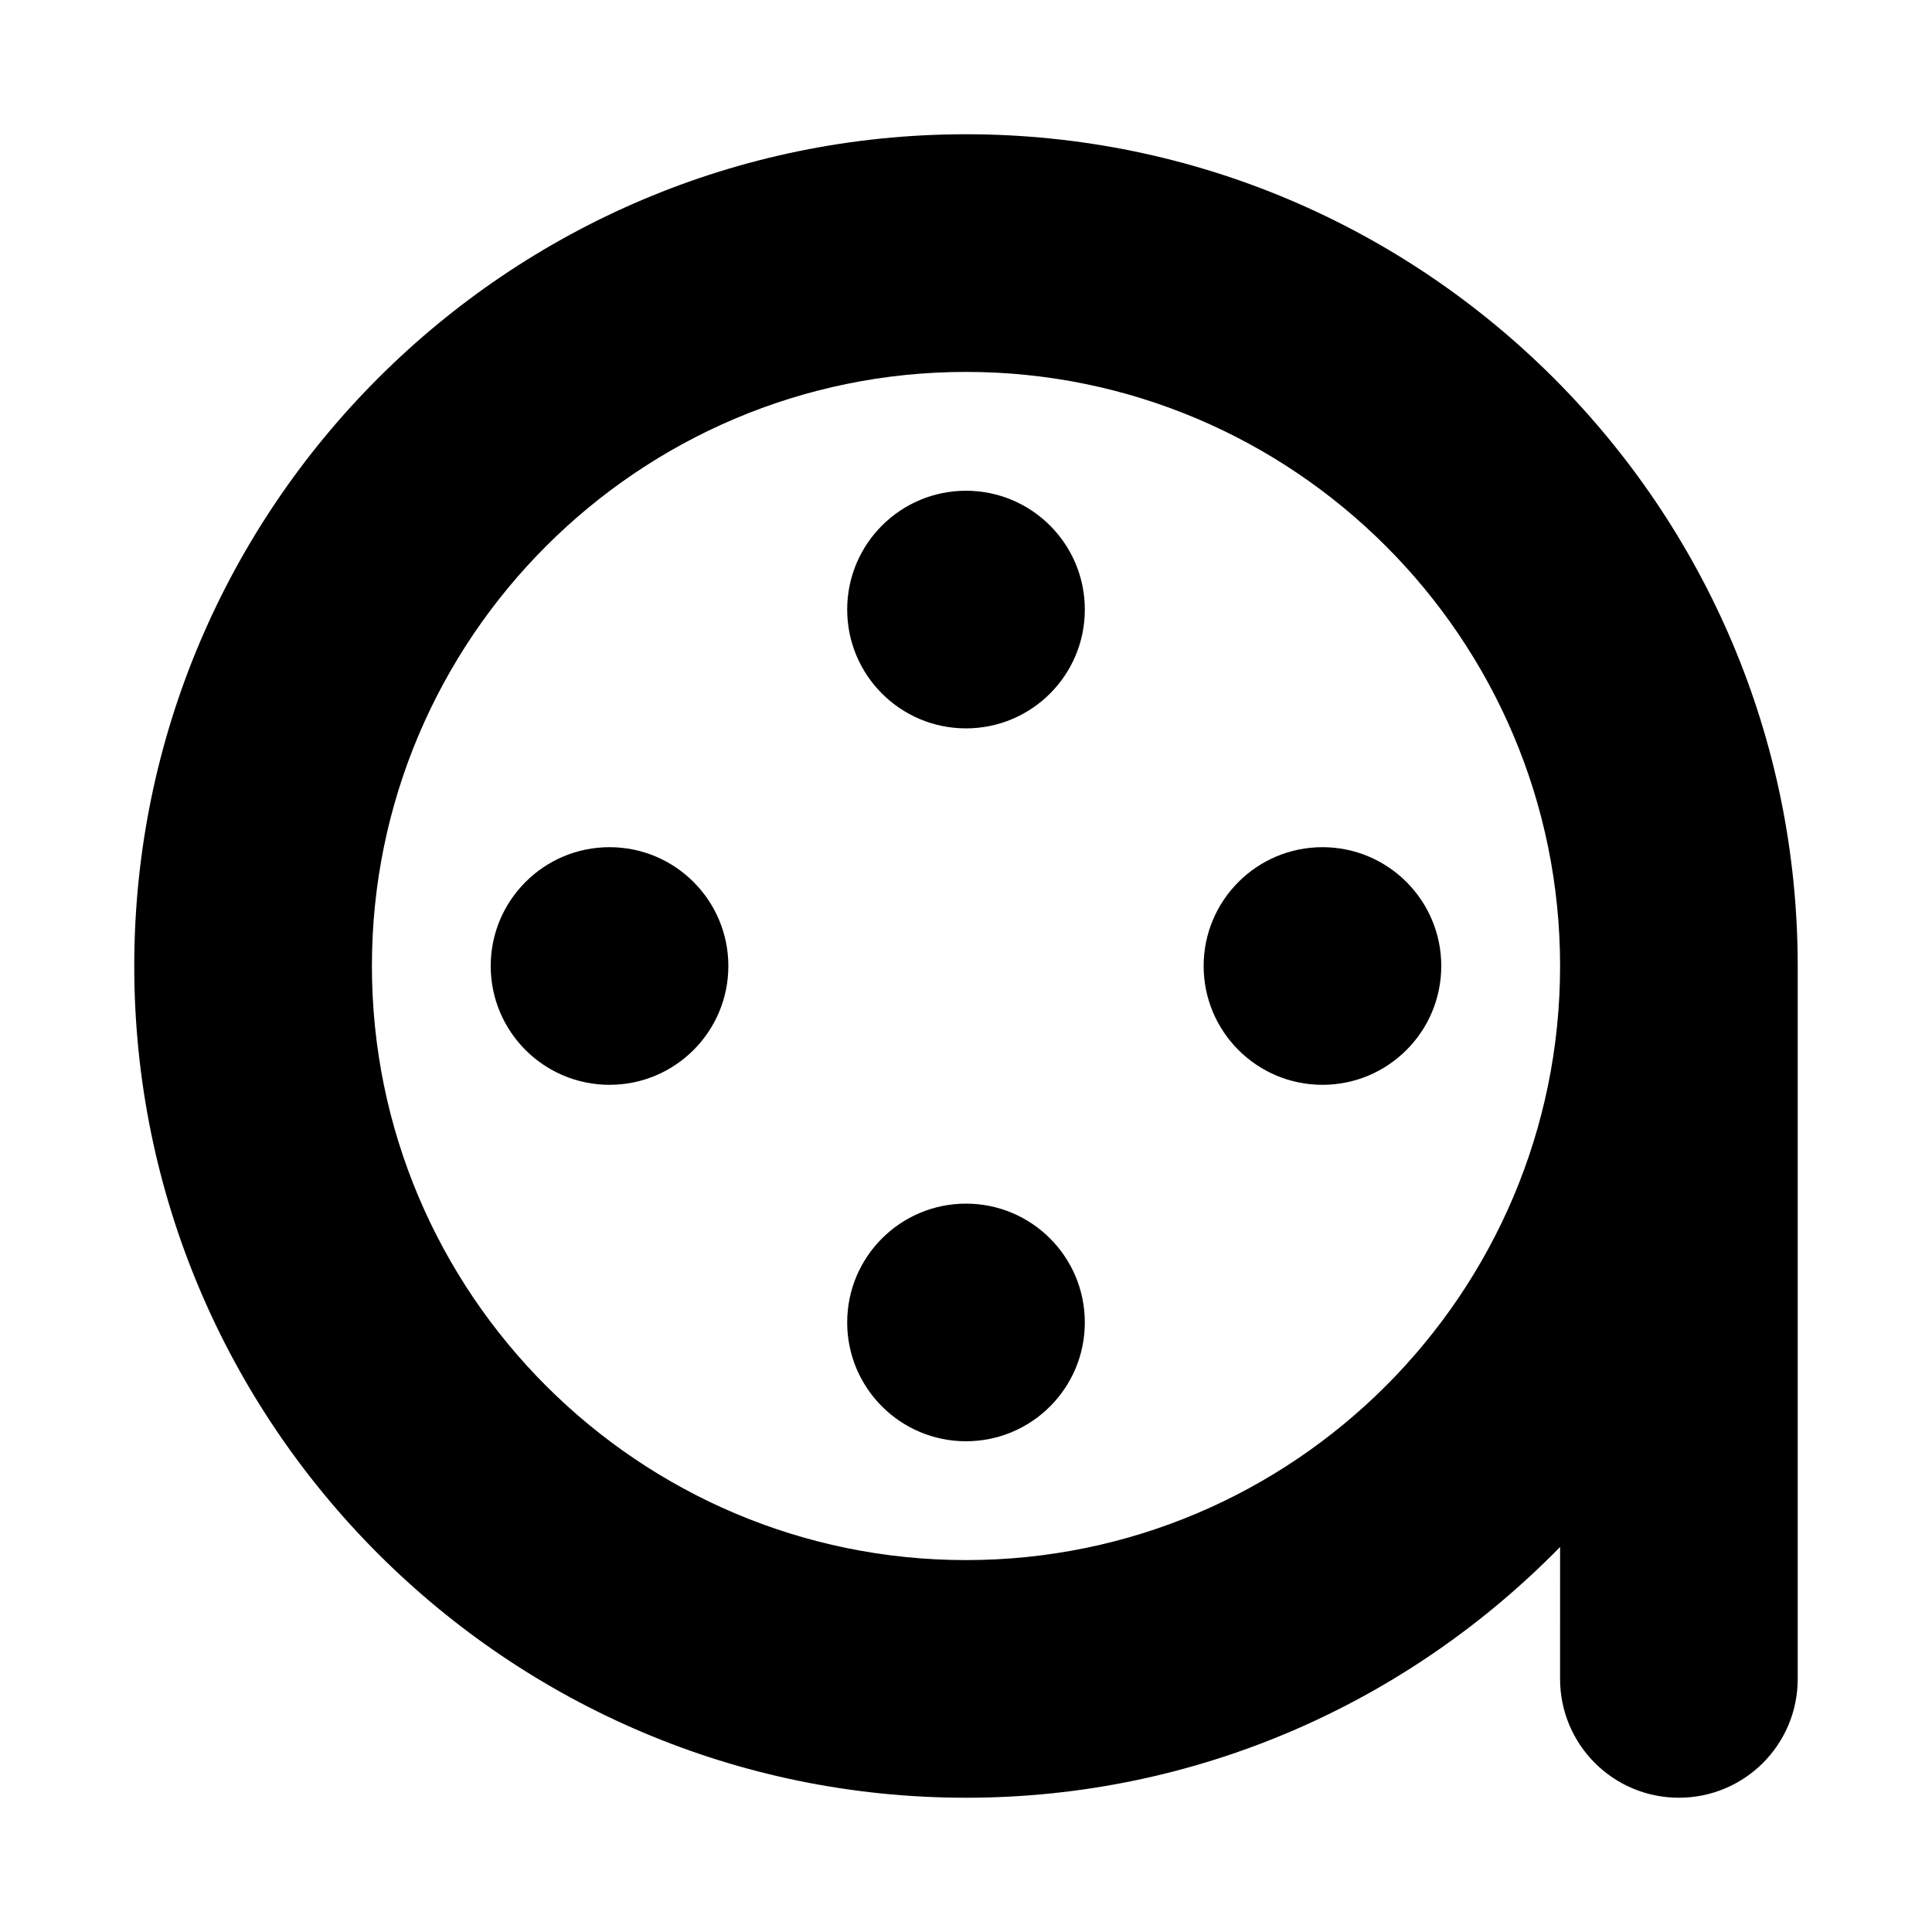 <?xml version="1.0" encoding="UTF-8"?>
<!-- Uploaded to: ICON Repo, www.svgrepo.com, Generator: ICON Repo Mixer Tools -->
<svg fill="#000000" width="800px" height="800px" version="1.1" viewBox="144 144 512 512" xmlns="http://www.w3.org/2000/svg">
 <g>
  <path d="m400 179.58c-121.54 0-220.42 98.891-220.42 220.42 0 121.52 98.875 220.42 220.42 220.42 61.648 0 117.39-25.52 157.44-66.461l-0.004 34.969c0 17.406 14.082 31.488 31.488 31.488s31.488-14.082 31.488-31.488v-188.93c0-121.53-98.891-220.42-220.41-220.42zm0 377.86c-86.809 0-157.44-70.633-157.44-157.44s70.633-157.44 157.44-157.44 157.44 70.633 157.44 157.44c-0.004 86.809-70.637 157.44-157.44 157.44z"/>
  <path d="m525.95 400c0 17.391-14.098 31.488-31.488 31.488-17.387 0-31.484-14.098-31.484-31.488s14.098-31.488 31.484-31.488c17.391 0 31.488 14.098 31.488 31.488"/>
  <path d="m431.49 494.46c0 17.391-14.098 31.488-31.488 31.488s-31.488-14.098-31.488-31.488c0-17.387 14.098-31.484 31.488-31.484s31.488 14.098 31.488 31.484"/>
  <path d="m337.02 400c0 17.391-14.098 31.488-31.488 31.488s-31.488-14.098-31.488-31.488 14.098-31.488 31.488-31.488 31.488 14.098 31.488 31.488"/>
  <path d="m431.49 305.54c0 17.391-14.098 31.488-31.488 31.488s-31.488-14.098-31.488-31.488 14.098-31.488 31.488-31.488 31.488 14.098 31.488 31.488"/>
 </g>
</svg>